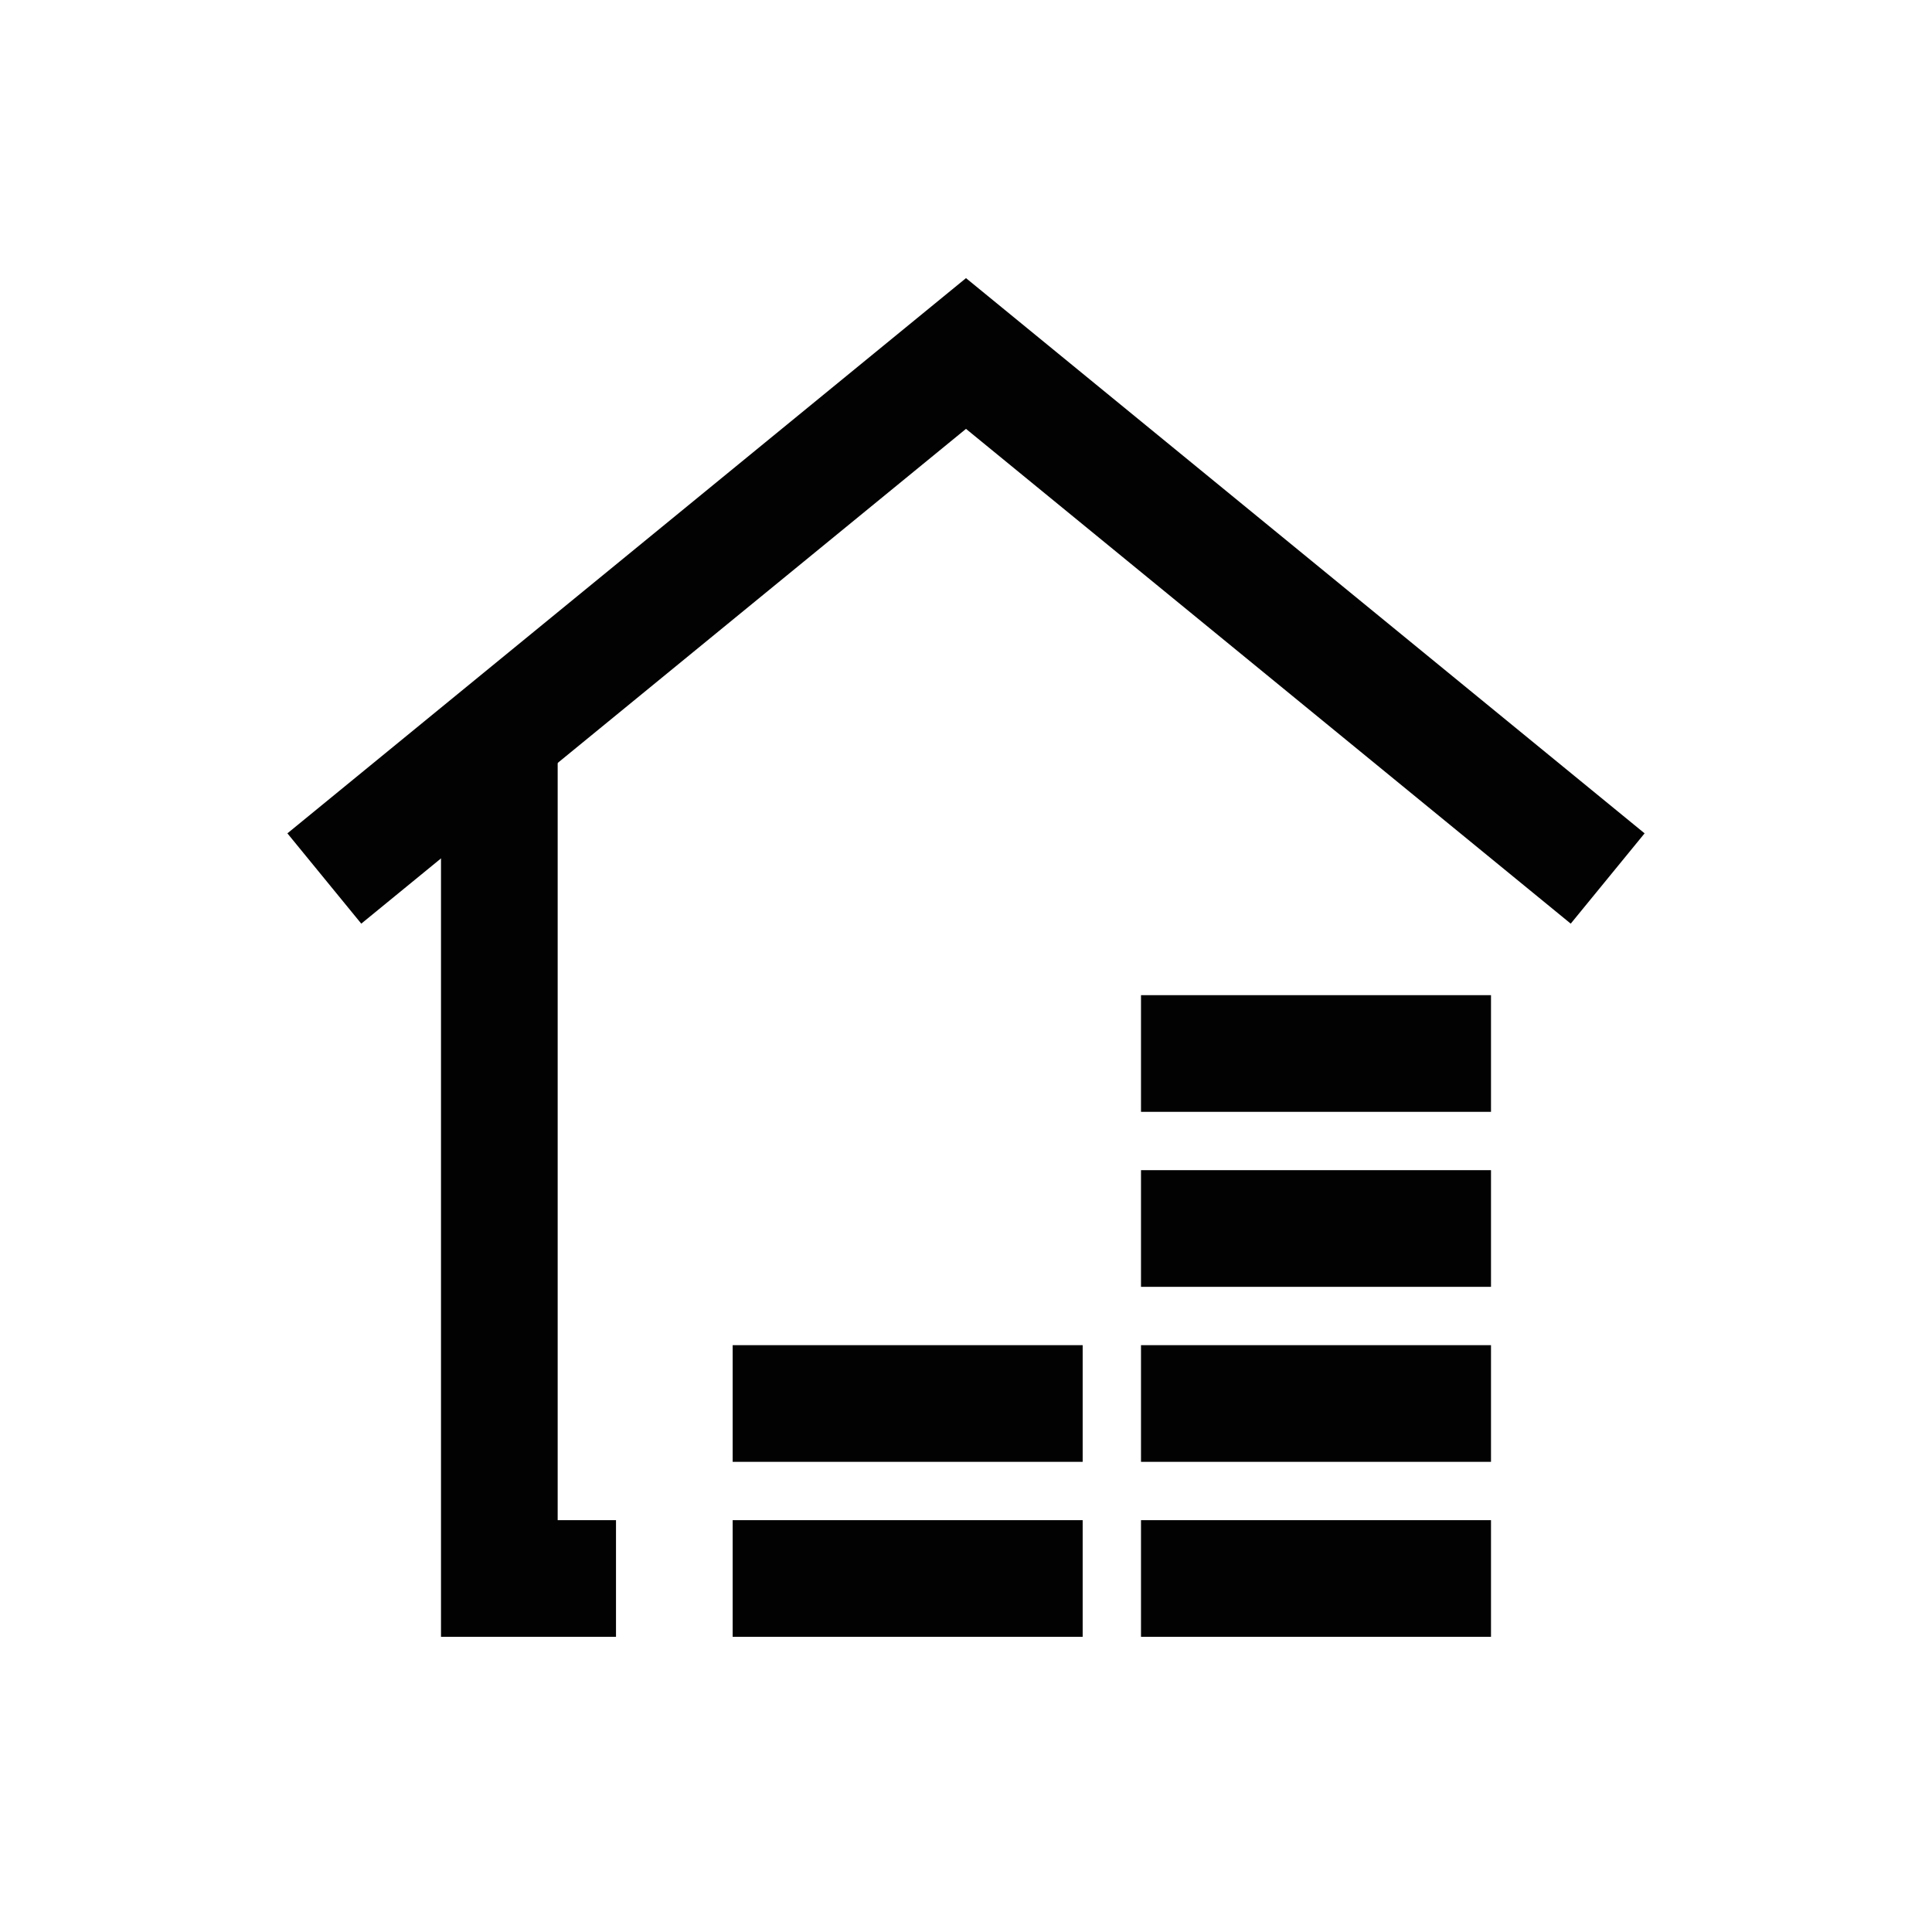 <?xml version="1.0" encoding="UTF-8"?> <svg xmlns="http://www.w3.org/2000/svg" width="800px" height="800px" viewBox="-4.56 -4.56 33.12 33.12" id="Layer_1" data-name="Layer 1" fill="#000000"><g id="SVGRepo_bgCarrier" stroke-width="0"></g><g id="SVGRepo_tracerCarrier" stroke-linecap="round" stroke-linejoin="round"></g><g id="SVGRepo_iconCarrier"><defs><style>.cls-1{fill:none;stroke:#020202;stroke-miterlimit:10;stroke-width:2px;}</style></defs><polyline class="cls-1" points="6 22.5 4 22.5 4 8.5"></polyline><polyline class="cls-1" points="23 10.5 12 1.5 1 10.5"></polyline><line class="cls-1" x1="15" y1="22.5" x2="21" y2="22.5"></line><line class="cls-1" x1="8" y1="22.5" x2="14" y2="22.5"></line><line class="cls-1" x1="15" y1="19.5" x2="21" y2="19.5"></line><line class="cls-1" x1="8" y1="19.5" x2="14" y2="19.5"></line><line class="cls-1" x1="15" y1="16.5" x2="21" y2="16.5"></line><line class="cls-1" x1="15" y1="13.5" x2="21" y2="13.5"></line></g></svg> 